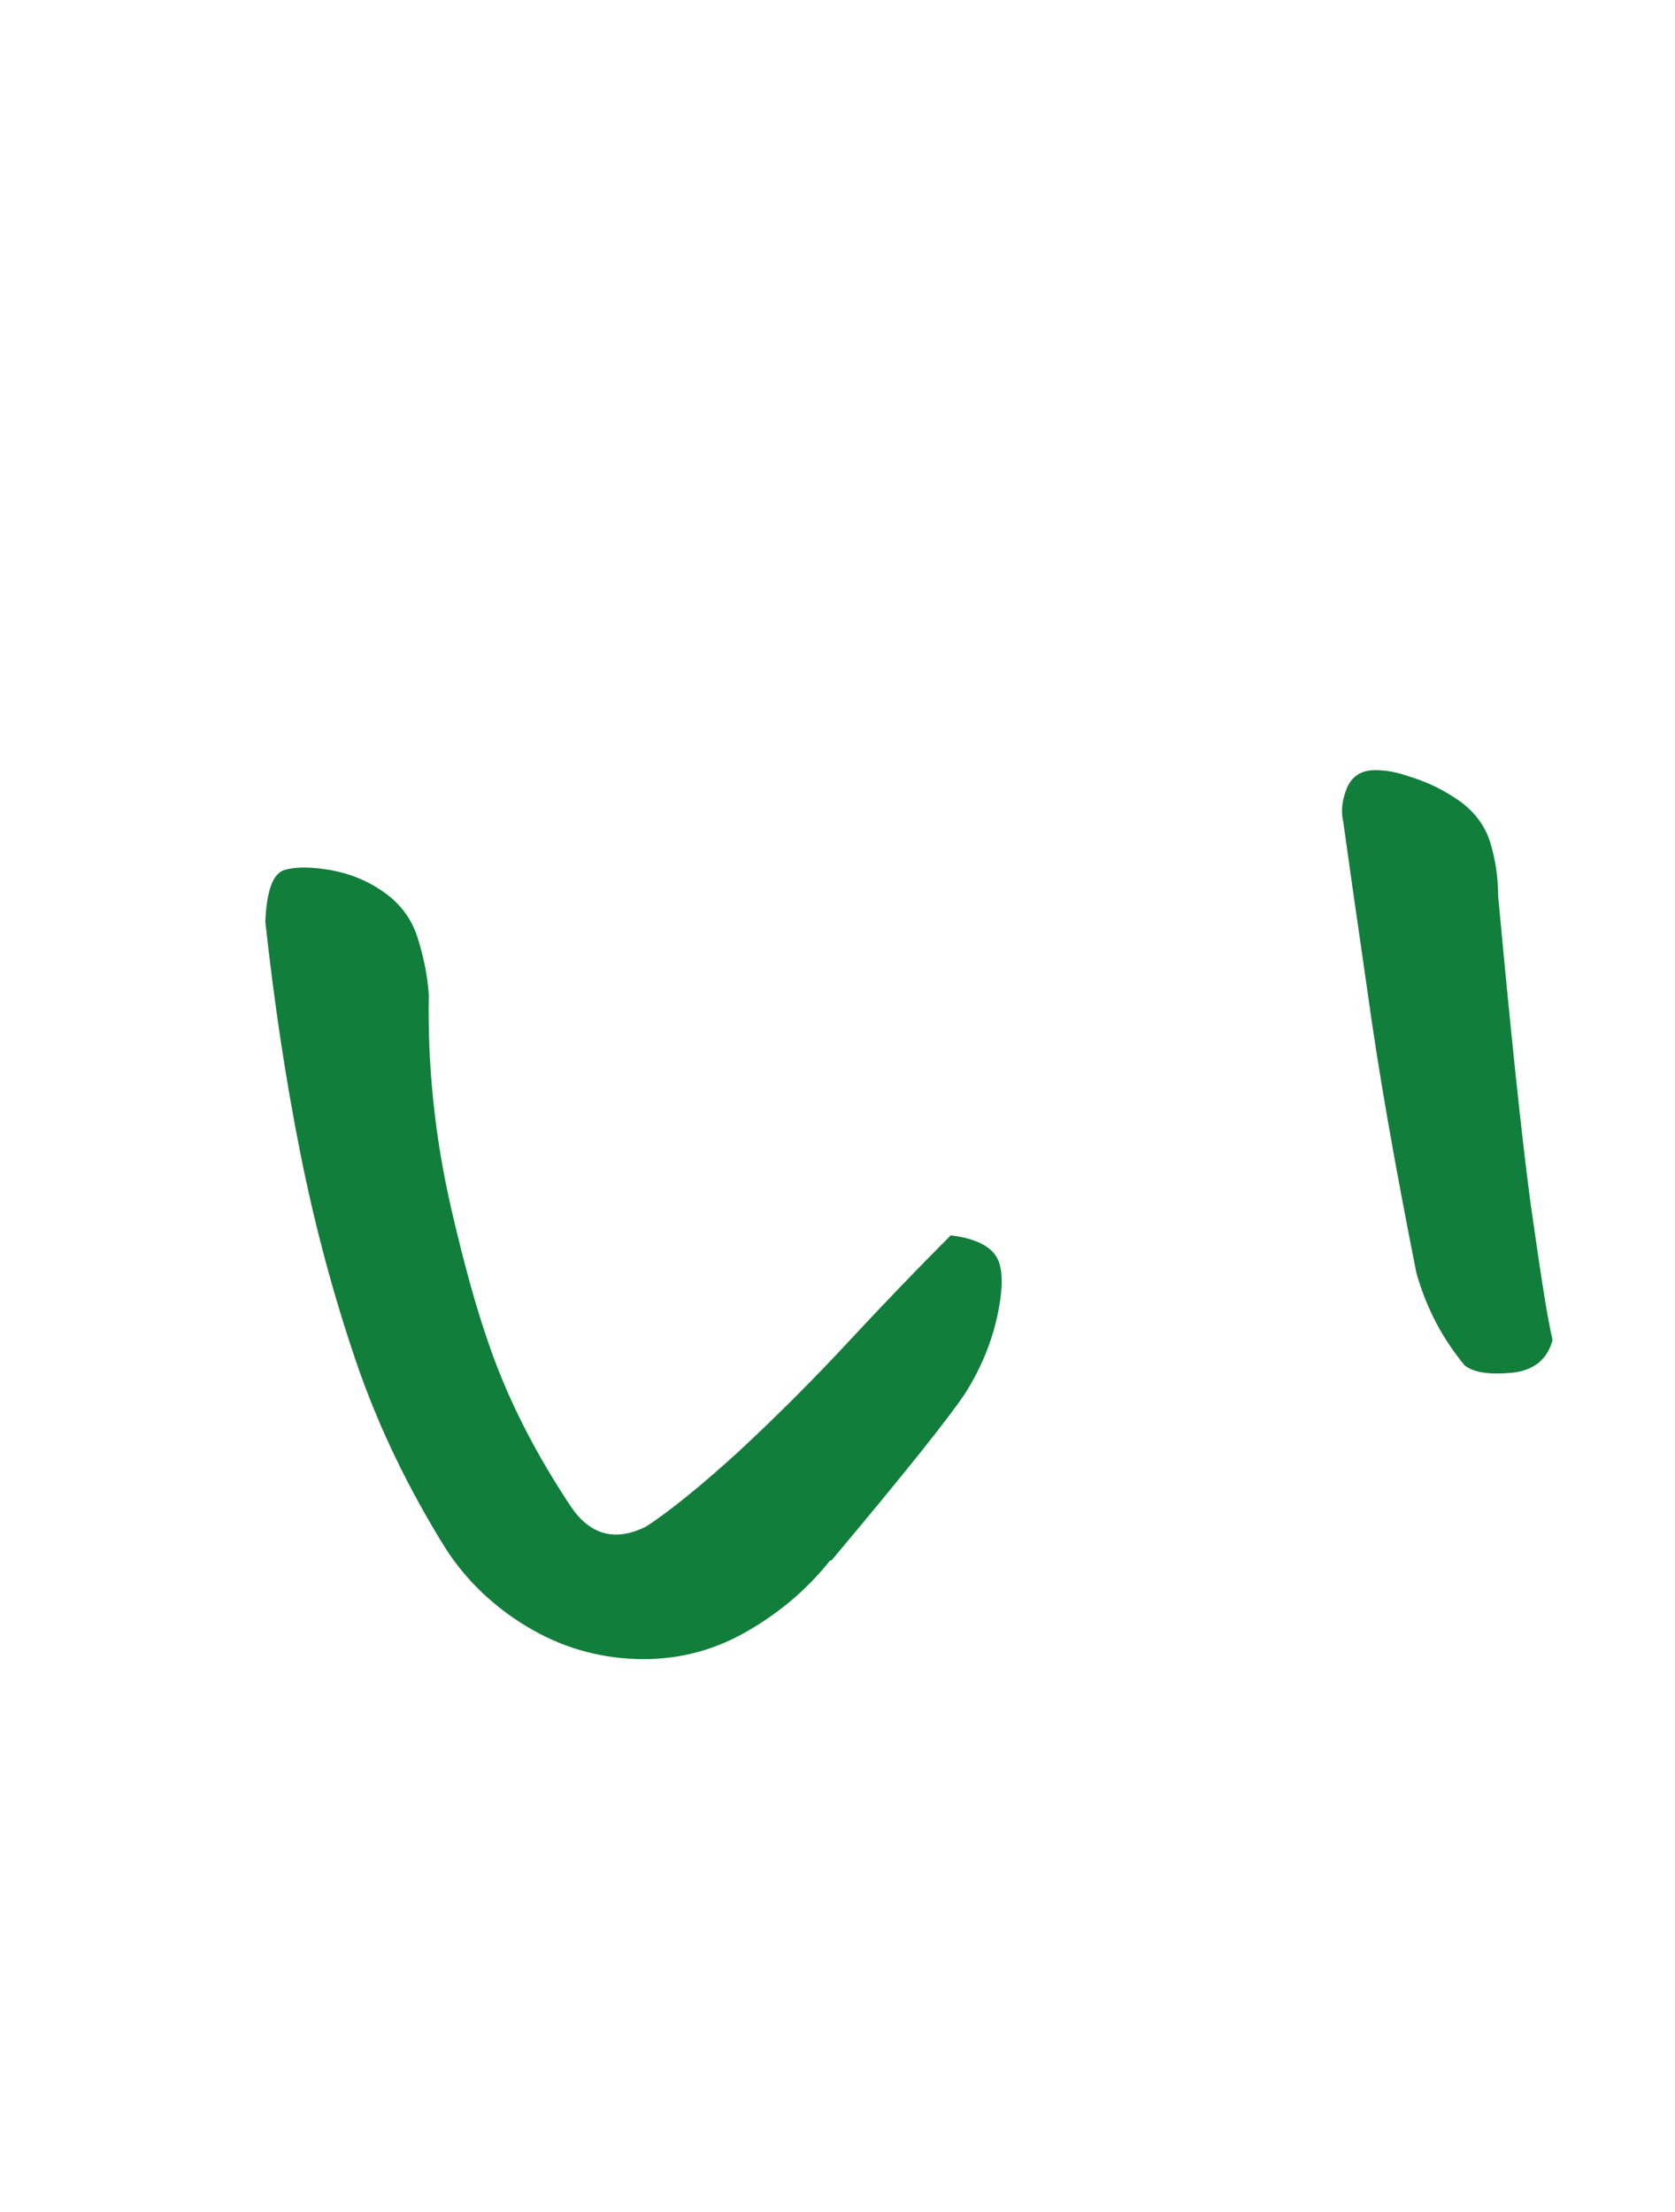 <?xml version="1.0" encoding="UTF-8"?>
<svg id="_レイヤー_2" data-name="レイヤー 2" xmlns="http://www.w3.org/2000/svg" viewBox="0 0 25 33">
  <defs>
    <style>
      .cls-1 {
        fill: #fff;
      }

      .cls-2 {
        fill: #127e3b;
      }
    </style>
  </defs>
  <g id="_レイヤー_1-2" data-name="レイヤー 1">
    <g>
      <rect class="cls-1" width="25" height="33"/>
      <path class="cls-2" d="m12.39,23.28c-.35.44-.78.8-1.28,1.08s-1.04.41-1.62.39c-.58-.02-1.12-.18-1.62-.48-.5-.3-.91-.69-1.22-1.17-.56-.9-1.01-1.83-1.34-2.8-.33-.97-.61-2-.83-3.11-.22-1.1-.39-2.25-.52-3.44.02-.46.11-.71.28-.77.17-.05.4-.05.69,0,.29.05.56.16.8.33.24.17.41.39.5.67s.15.57.17.86c-.02,1.06.09,2.12.33,3.17.24,1.05.49,1.9.75,2.53.26.64.61,1.29,1.05,1.95.29.42.67.51,1.12.28.35-.23.81-.6,1.38-1.12.56-.52,1.11-1.07,1.64-1.64.53-.57,1.04-1.1,1.52-1.58.33.04.56.14.67.3.11.16.12.45.03.88-.09.43-.26.82-.48,1.17-.23.35-.9,1.19-2,2.5Zm10.78-3.28c-.08.29-.29.45-.61.48-.32.03-.56,0-.7-.11-.33-.4-.57-.85-.72-1.38-.31-1.56-.56-2.96-.73-4.2-.18-1.24-.3-2.08-.36-2.52-.04-.17-.02-.34.06-.53.08-.17.22-.25.41-.25.17,0,.33.03.5.09.27.08.52.2.75.36.23.16.39.37.47.62.08.26.12.53.12.8.19,2.06.35,3.58.48,4.56.14.98.24,1.67.33,2.06Z"/>
    </g>
  </g>
</svg>